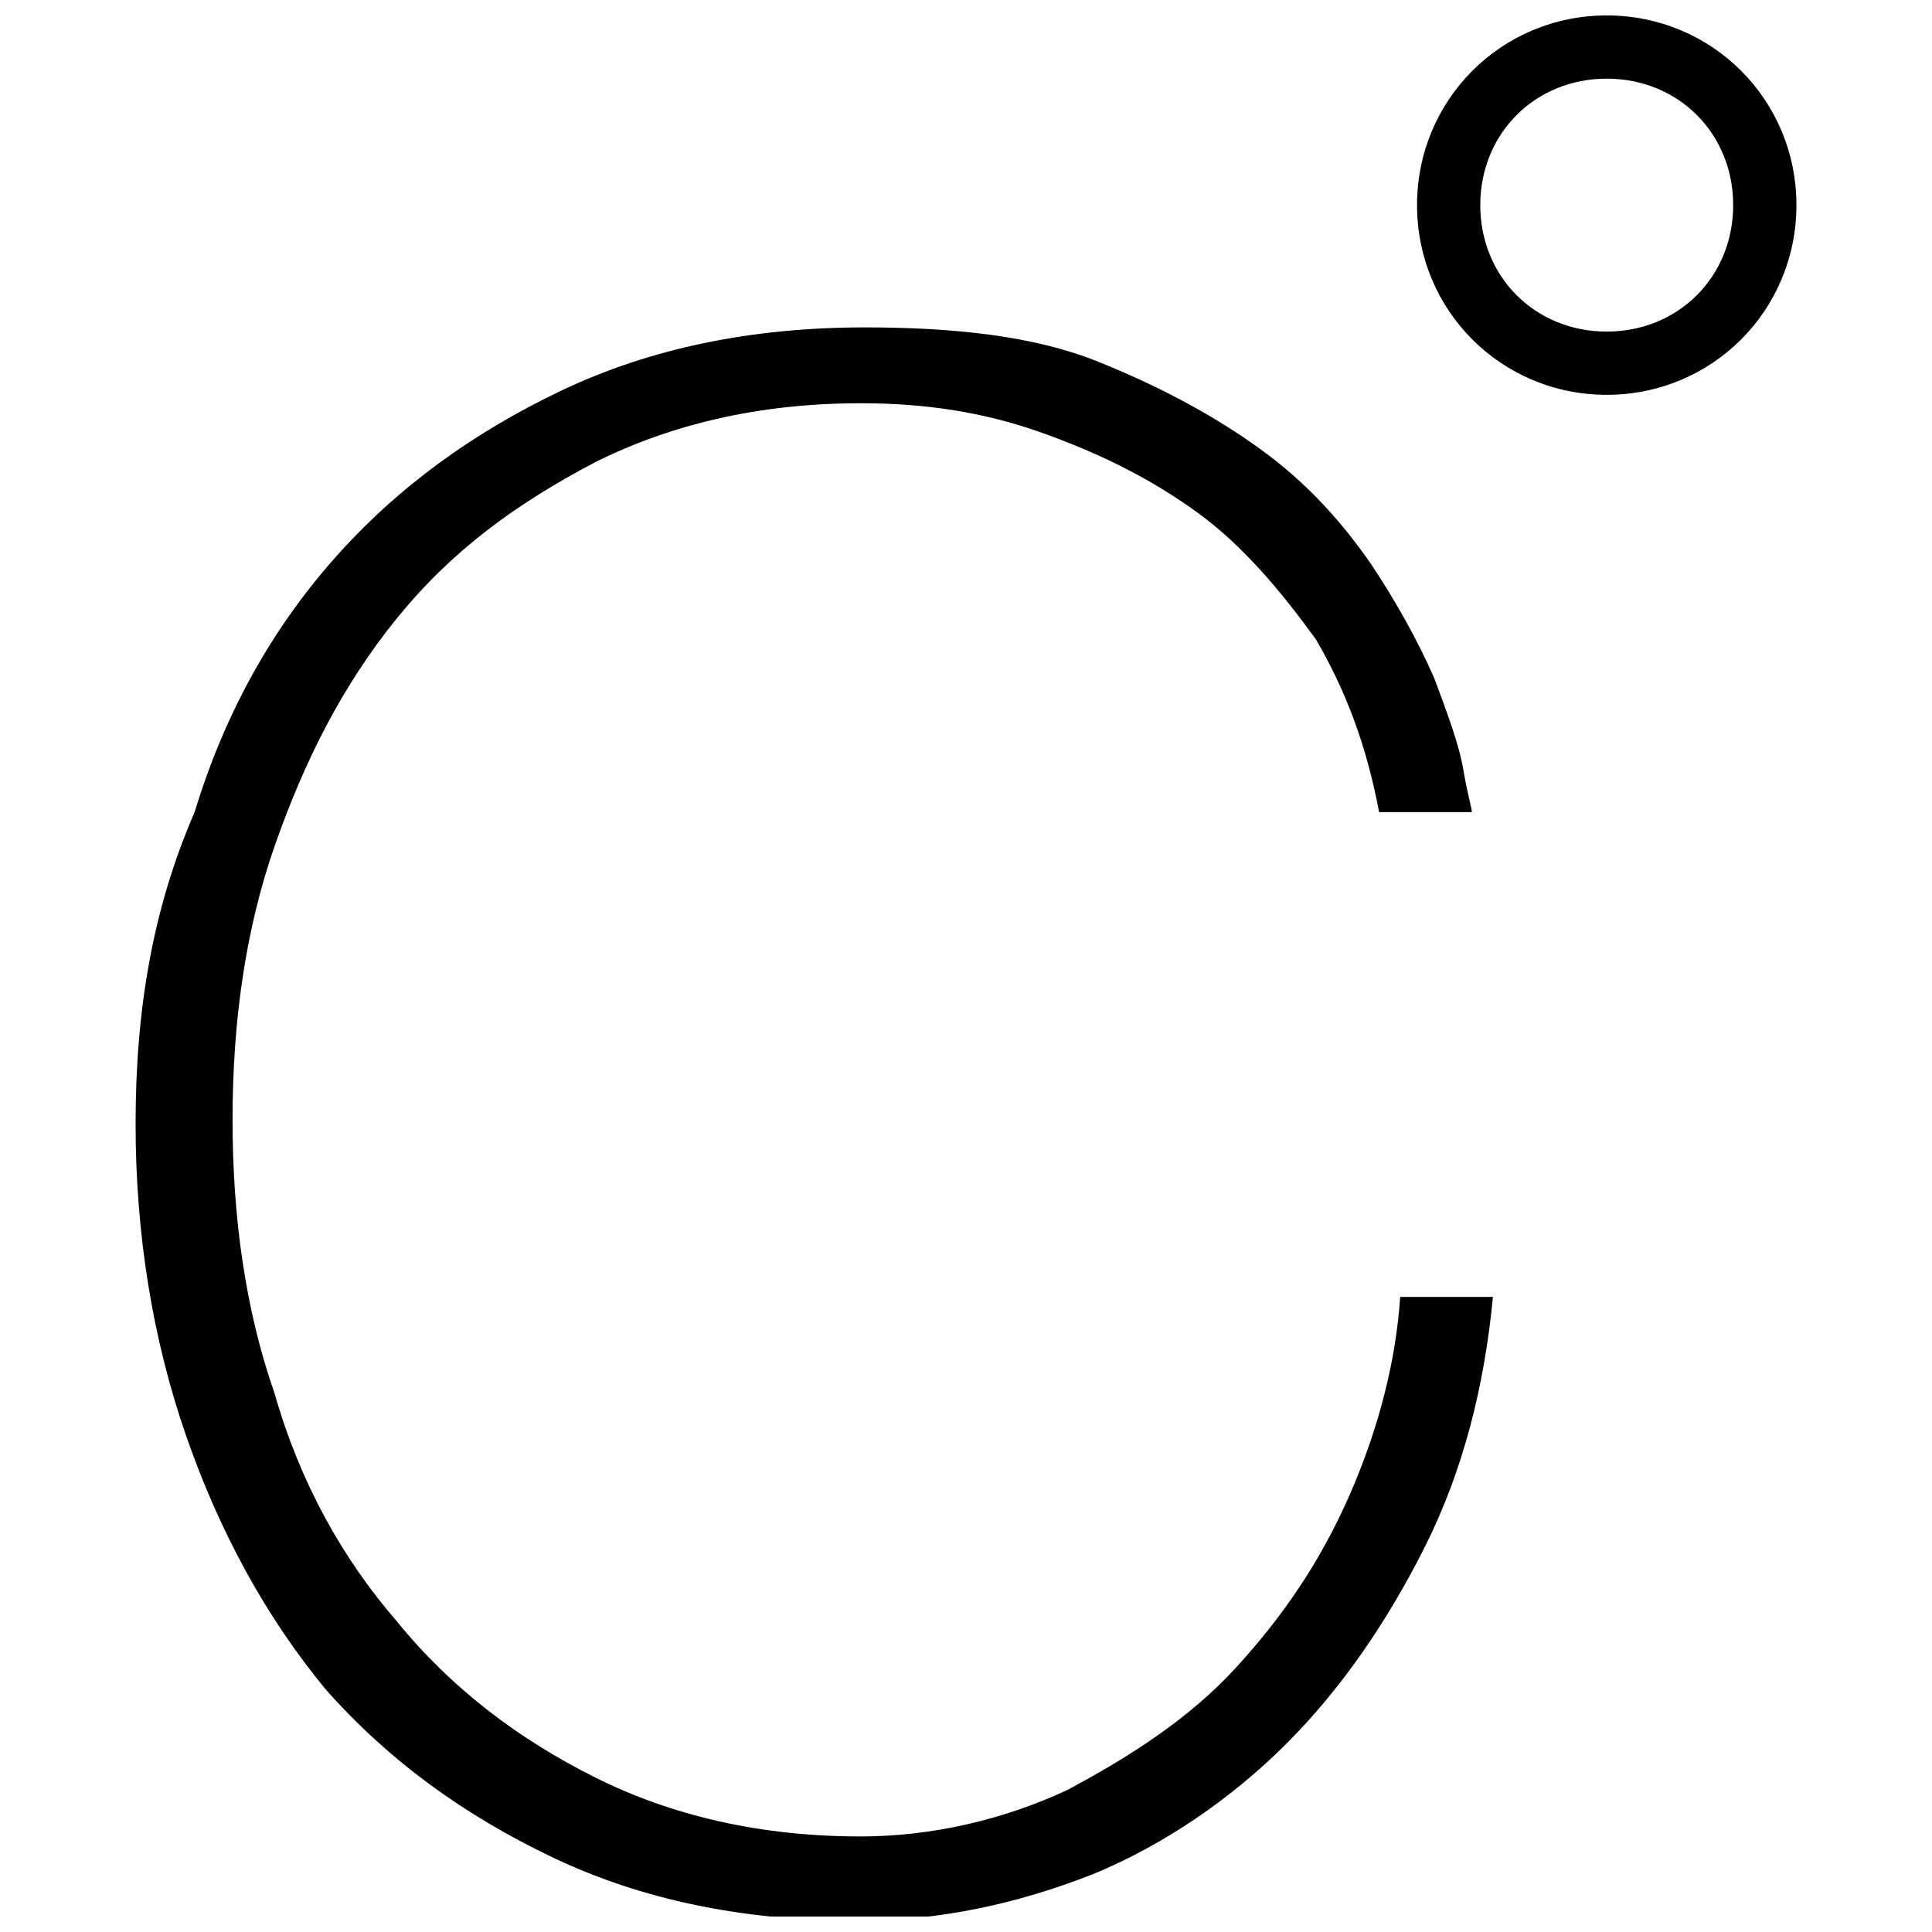 <?xml version="1.0" encoding="UTF-8"?>
<!-- The Best Svg Icon site in the world: iconSvg.co, Visit us! https://iconsvg.co -->
<svg width="800px" height="800px" version="1.1" viewBox="144 144 512 512" xmlns="http://www.w3.org/2000/svg">
 <defs>
  <clipPath id="a">
   <path d="m179 148.09h442v503.81h-442z"/>
  </clipPath>
 </defs>
 <g clip-path="url(#a)">
  <path d="m569.8 148.09c-27.926 0-50.27 22.344-50.27 50.27s22.344 50.27 50.27 50.27 50.27-22.344 50.27-50.27-22.344-50.27-50.27-50.27zm0 83.781c-18.992 0-33.512-14.523-33.512-33.512 0-18.992 14.523-33.512 33.512-33.512 18.992 0 33.512 14.523 33.512 33.512 0 18.992-14.52 33.512-33.512 33.512zm-68.145 308.32c-7.82 17.875-17.875 32.395-30.16 45.801-12.289 13.406-27.926 23.457-44.684 32.395-16.758 7.82-35.746 12.289-54.738 12.289-26.809 0-50.27-5.586-70.375-15.641-20.109-10.055-37.98-23.457-52.504-41.332-14.523-16.758-25.691-36.863-32.395-60.324-7.82-22.344-11.172-46.918-11.172-72.609 0-25.691 3.352-50.27 11.172-72.609 7.82-22.344 17.875-42.449 32.395-60.324 14.523-17.875 31.277-30.16 52.504-41.332 20.109-10.055 43.566-15.641 70.375-15.641 16.758 0 32.395 2.234 48.035 7.82s29.043 12.289 41.332 21.227 22.344 21.227 31.277 33.512c7.82 13.406 13.406 27.926 16.758 45.801h24.574c0-1.117-1.117-4.469-2.234-11.172-1.117-6.703-4.469-15.641-7.82-24.574-4.469-10.055-10.055-20.109-16.758-30.16-7.82-11.172-16.758-21.227-29.043-30.16-12.289-8.938-26.809-16.758-43.566-23.457-16.758-6.703-37.98-8.938-61.441-8.938-30.16 0-56.973 5.586-80.43 16.758-23.457 11.172-43.566 25.691-60.324 44.684-16.758 18.992-29.043 41.332-36.863 67.027-11.168 25.684-15.637 52.492-15.637 82.656 0 29.043 4.469 56.973 13.406 82.664 8.938 25.691 21.227 48.035 36.863 67.027 16.758 18.992 36.863 33.512 60.324 44.684 23.457 11.172 50.27 16.758 80.43 16.758 22.344 0 42.449-4.469 62.559-12.289 18.992-7.82 36.863-20.109 51.387-34.629 14.523-14.523 26.809-32.395 36.863-52.504 10.055-20.109 15.641-42.449 17.875-65.91h-24.578c-1.117 16.754-5.586 34.629-13.406 52.504z" fill-rule="evenodd"/>
 </g>
</svg>